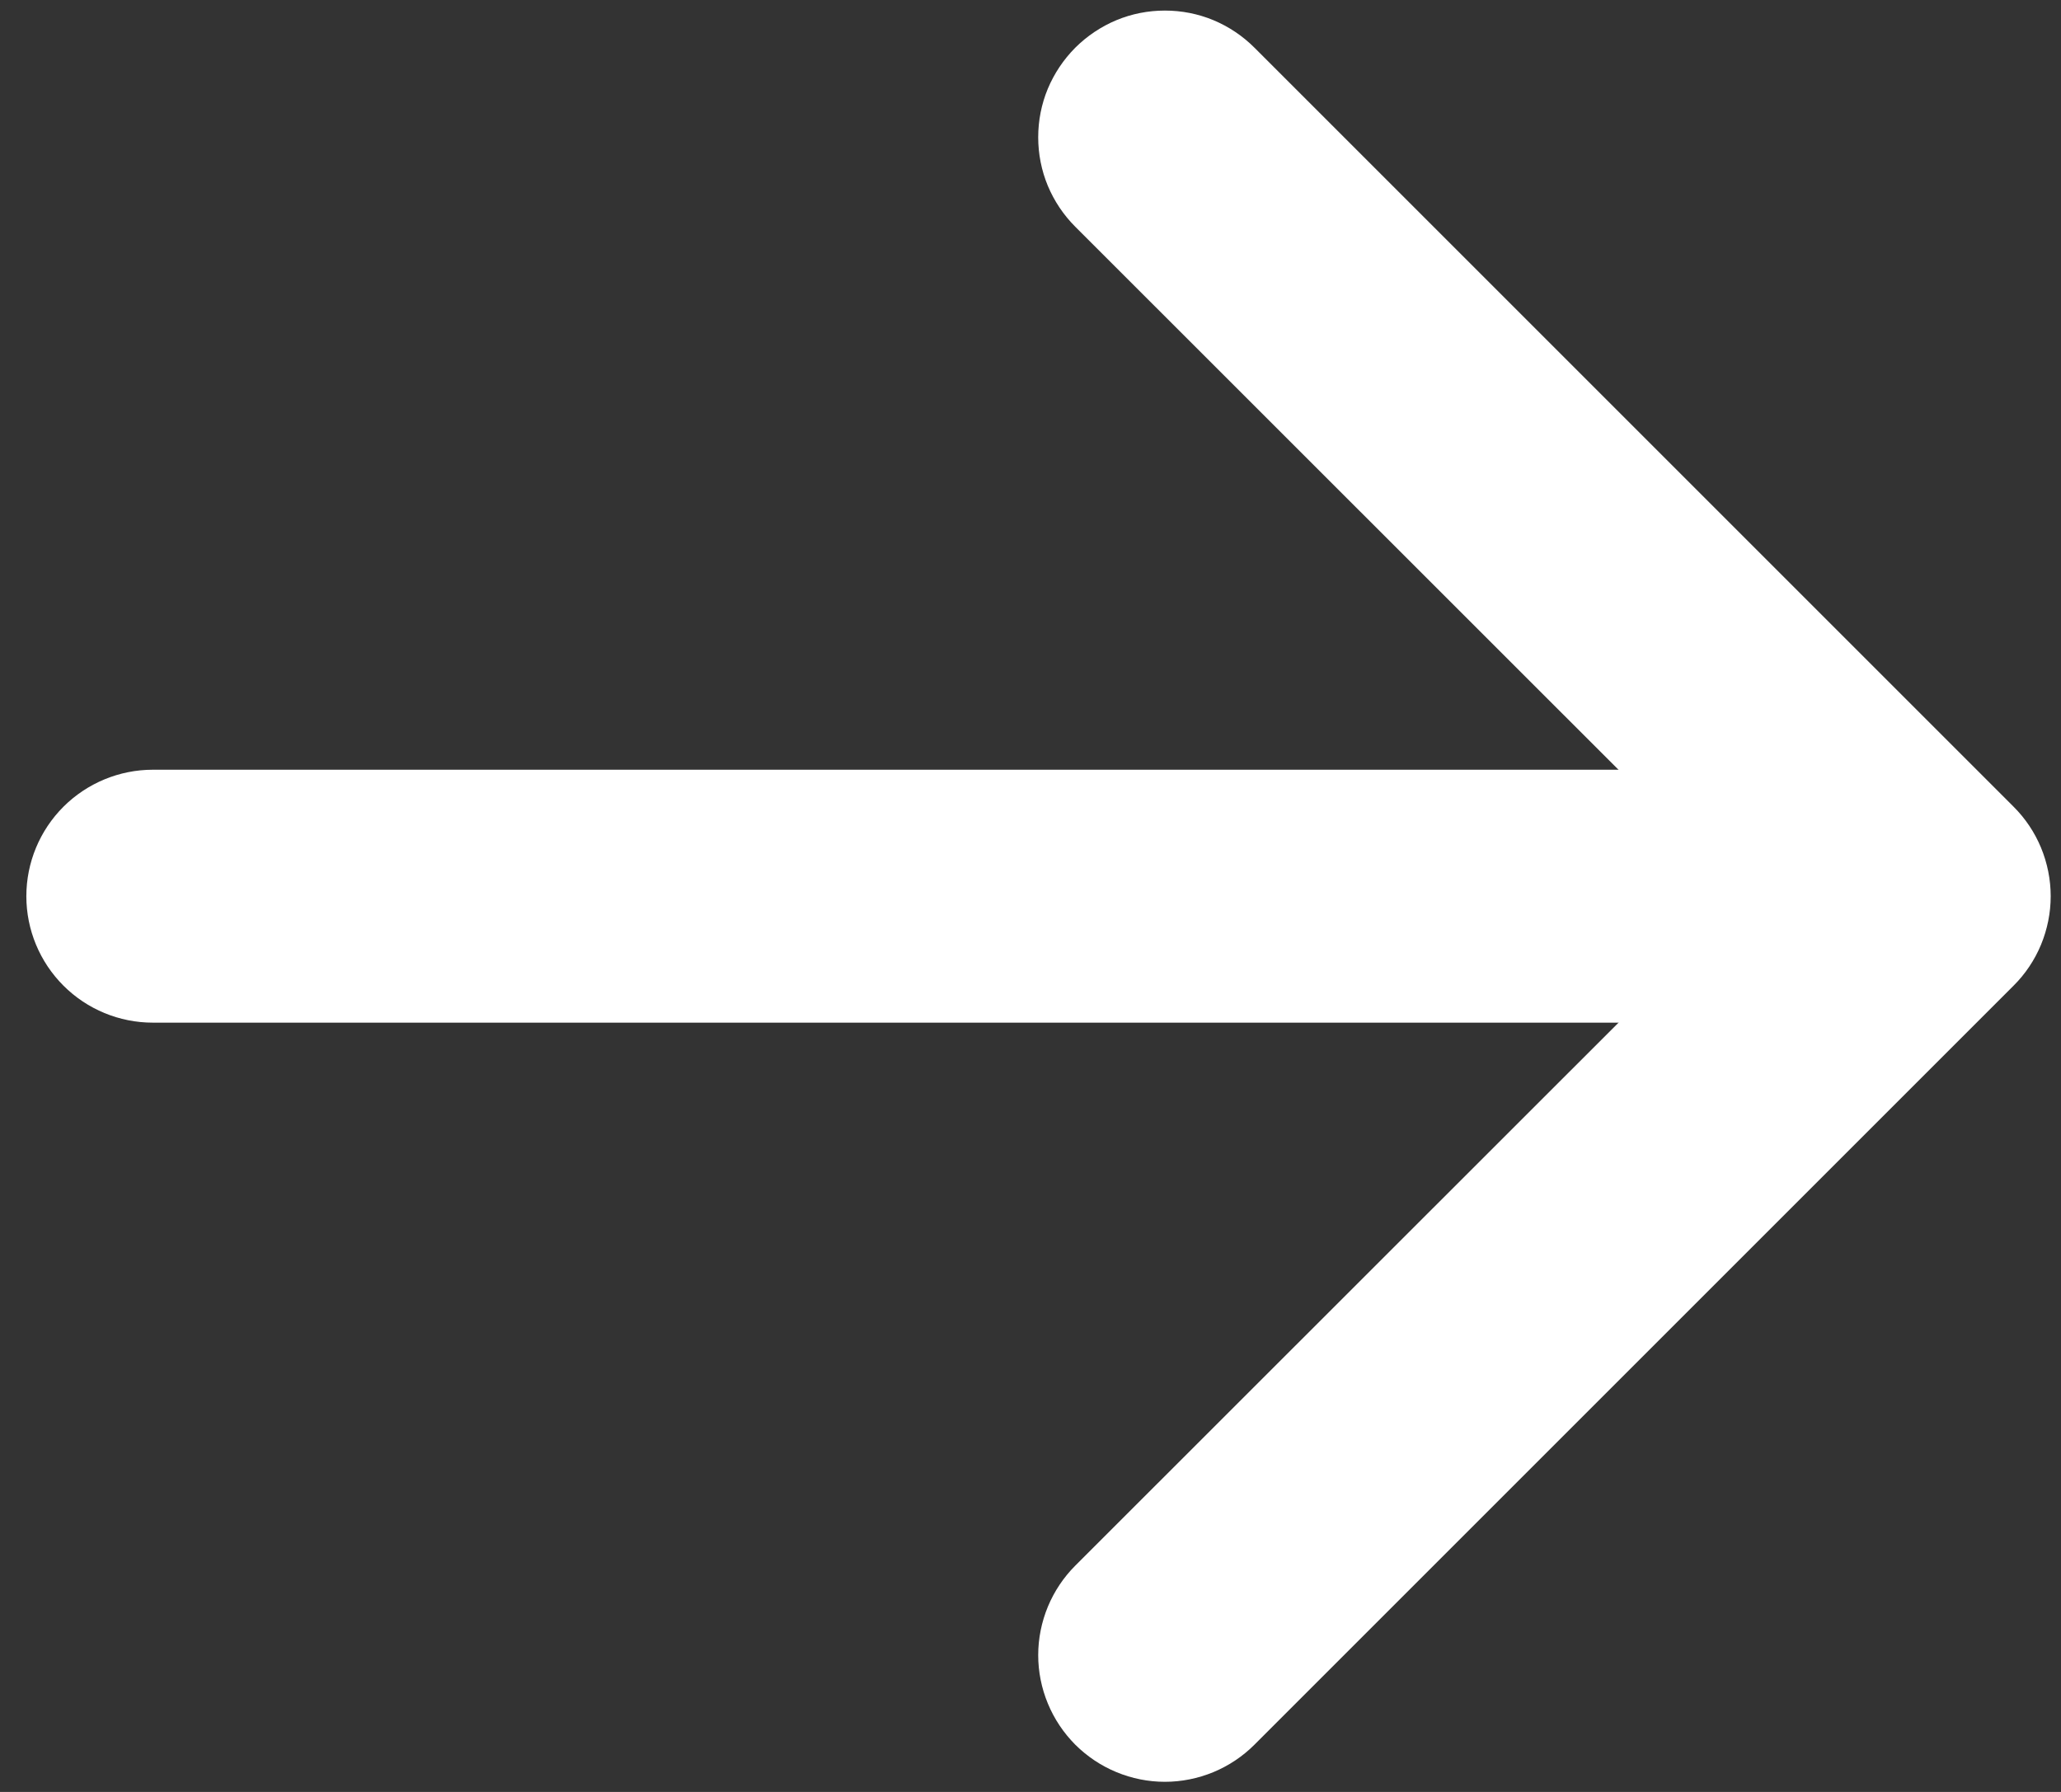 <svg width="23" height="20" viewBox="0 0 23 20" fill="none" xmlns="http://www.w3.org/2000/svg">
<rect x="0" y="0" width="23" height="20" fill="#333333" stroke="none"/>
<path fill-rule="evenodd" clip-rule="evenodd" d="M12 0.532C11.869 0.664 11.765 0.819 11.693 0.991C11.622 1.162 11.586 1.346 11.586 1.532C11.586 1.718 11.622 1.902 11.693 2.073C11.765 2.245 11.869 2.4 12 2.531L19.474 10.003L12 17.474C11.869 17.605 11.765 17.761 11.694 17.932C11.623 18.104 11.586 18.288 11.586 18.473C11.586 18.659 11.623 18.843 11.694 19.014C11.765 19.186 11.869 19.341 12 19.473C12.132 19.604 12.287 19.708 12.459 19.779C12.63 19.85 12.814 19.887 13 19.887C13.185 19.887 13.369 19.85 13.541 19.779C13.712 19.708 13.868 19.604 13.999 19.473L22.47 11.002C22.602 10.871 22.706 10.715 22.777 10.544C22.848 10.372 22.885 10.188 22.885 10.003C22.885 9.817 22.848 9.633 22.777 9.461C22.706 9.29 22.602 9.134 22.47 9.003L13.999 0.532C13.868 0.401 13.713 0.297 13.541 0.225C13.37 0.154 13.186 0.118 13 0.118C12.814 0.118 12.63 0.154 12.459 0.225C12.287 0.297 12.132 0.401 12 0.532Z" fill="white"/>
<path fill-rule="evenodd" clip-rule="evenodd" d="M21.471 10.003C21.471 9.628 21.322 9.269 21.058 9.004C20.793 8.74 20.434 8.591 20.059 8.591H1.706C1.332 8.591 0.973 8.74 0.708 9.004C0.443 9.269 0.294 9.628 0.294 10.003C0.294 10.377 0.443 10.736 0.708 11.001C0.973 11.266 1.332 11.414 1.706 11.414H20.059C20.434 11.414 20.793 11.266 21.058 11.001C21.322 10.736 21.471 10.377 21.471 10.003Z" fill="white"/>
</svg>
